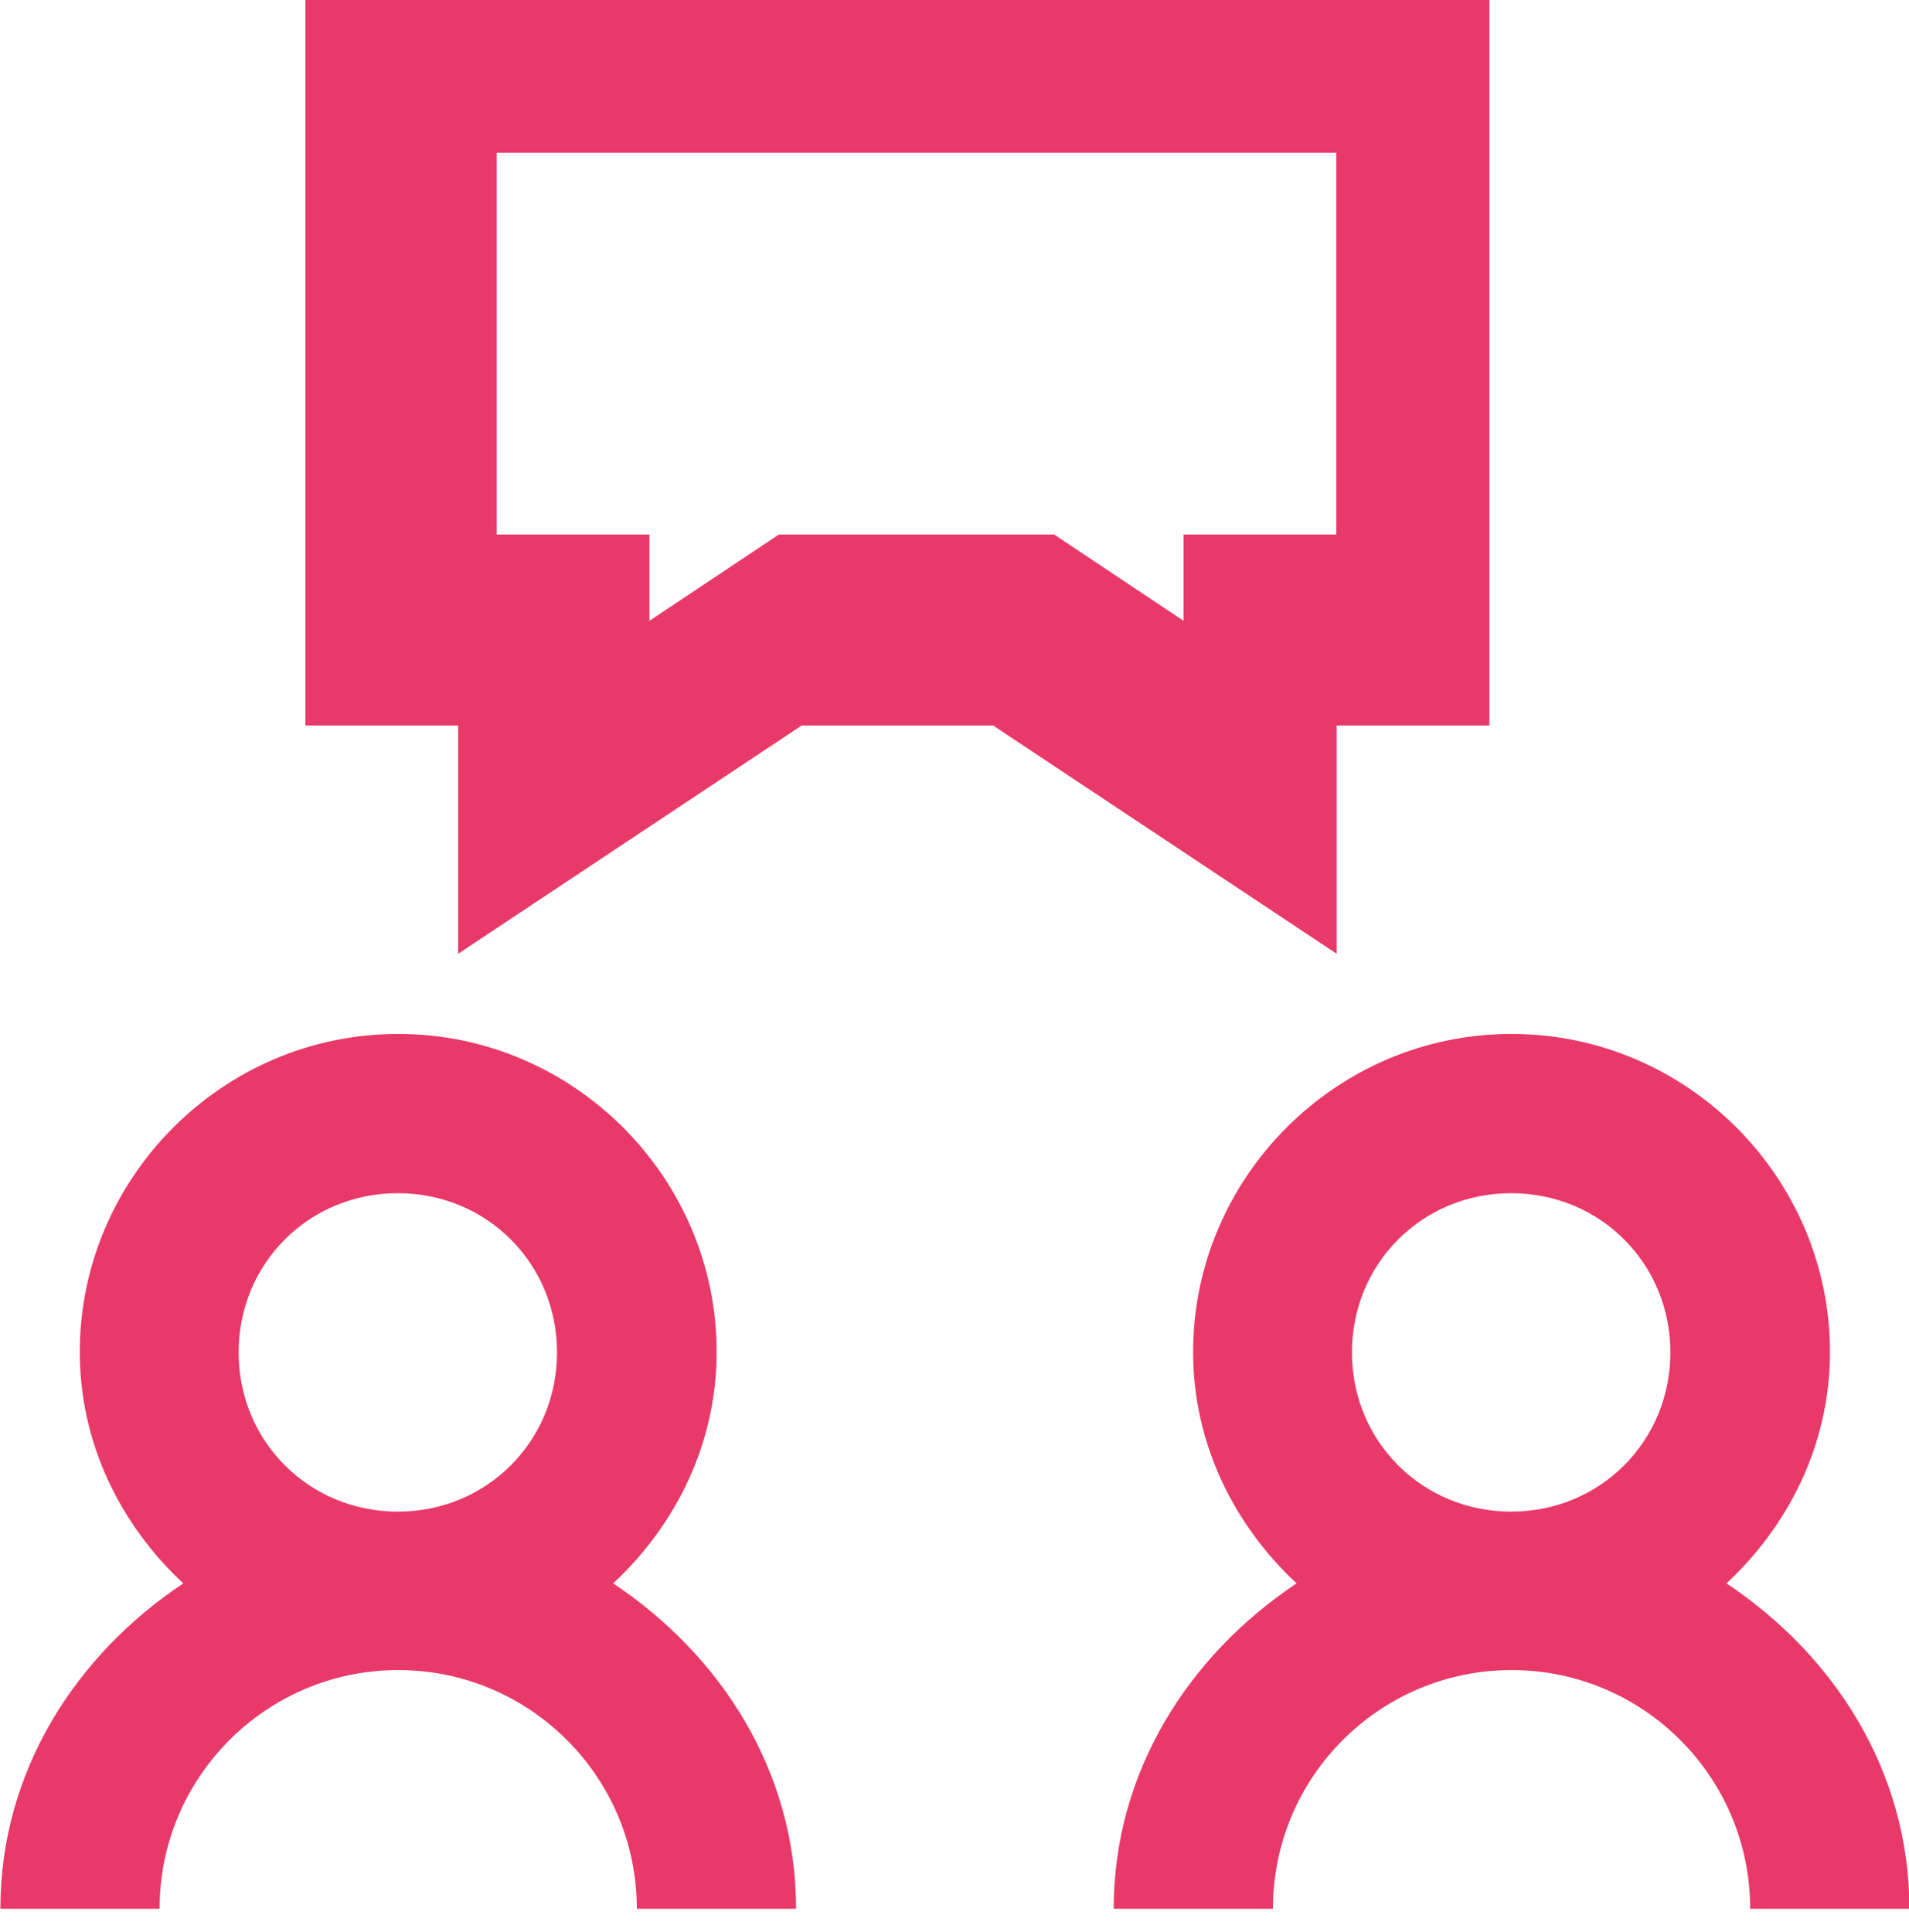 <?xml version="1.0" encoding="UTF-8"?>
<svg xmlns="http://www.w3.org/2000/svg" id="Personnallité" width="50" height="50.61" viewBox="0 0 50 50.61">
  <path d="M8,0v19h4v5.98l9-5.98h5.01l9,5.98v-5.98h4V0H8ZM13,4h22v10h-4v2.26l-3.39-2.26h-7.21l-3.39,2.26v-2.26h-4V4ZM10.42,27.08c-4.58,0-8.33,3.76-8.33,8.33,0,2.4,1.07,4.53,2.71,6.06-2.81,1.87-4.79,4.92-4.79,8.52h4.17c0-3.45,2.8-6.25,6.25-6.25s6.25,2.8,6.25,6.25h4.17c0-3.61-1.98-6.65-4.79-8.52,1.64-1.53,2.71-3.66,2.71-6.06,0-4.58-3.76-8.33-8.33-8.33ZM39.58,27.08c-4.58,0-8.33,3.76-8.33,8.33,0,2.4,1.07,4.53,2.71,6.06-2.81,1.87-4.79,4.92-4.79,8.52h4.17c0-3.45,2.8-6.25,6.25-6.25s6.25,2.8,6.25,6.25h4.17c0-3.61-1.98-6.65-4.79-8.52,1.64-1.53,2.71-3.66,2.71-6.06,0-4.58-3.76-8.33-8.33-8.33ZM10.42,31.25c2.33,0,4.17,1.84,4.17,4.17s-1.84,4.17-4.17,4.17-4.17-1.84-4.17-4.17,1.84-4.17,4.17-4.17ZM39.58,31.25c2.33,0,4.17,1.84,4.17,4.17s-1.84,4.17-4.17,4.17-4.17-1.84-4.17-4.17,1.84-4.17,4.17-4.17Z" fill="#e83968" stroke-width="0"></path>
</svg>
